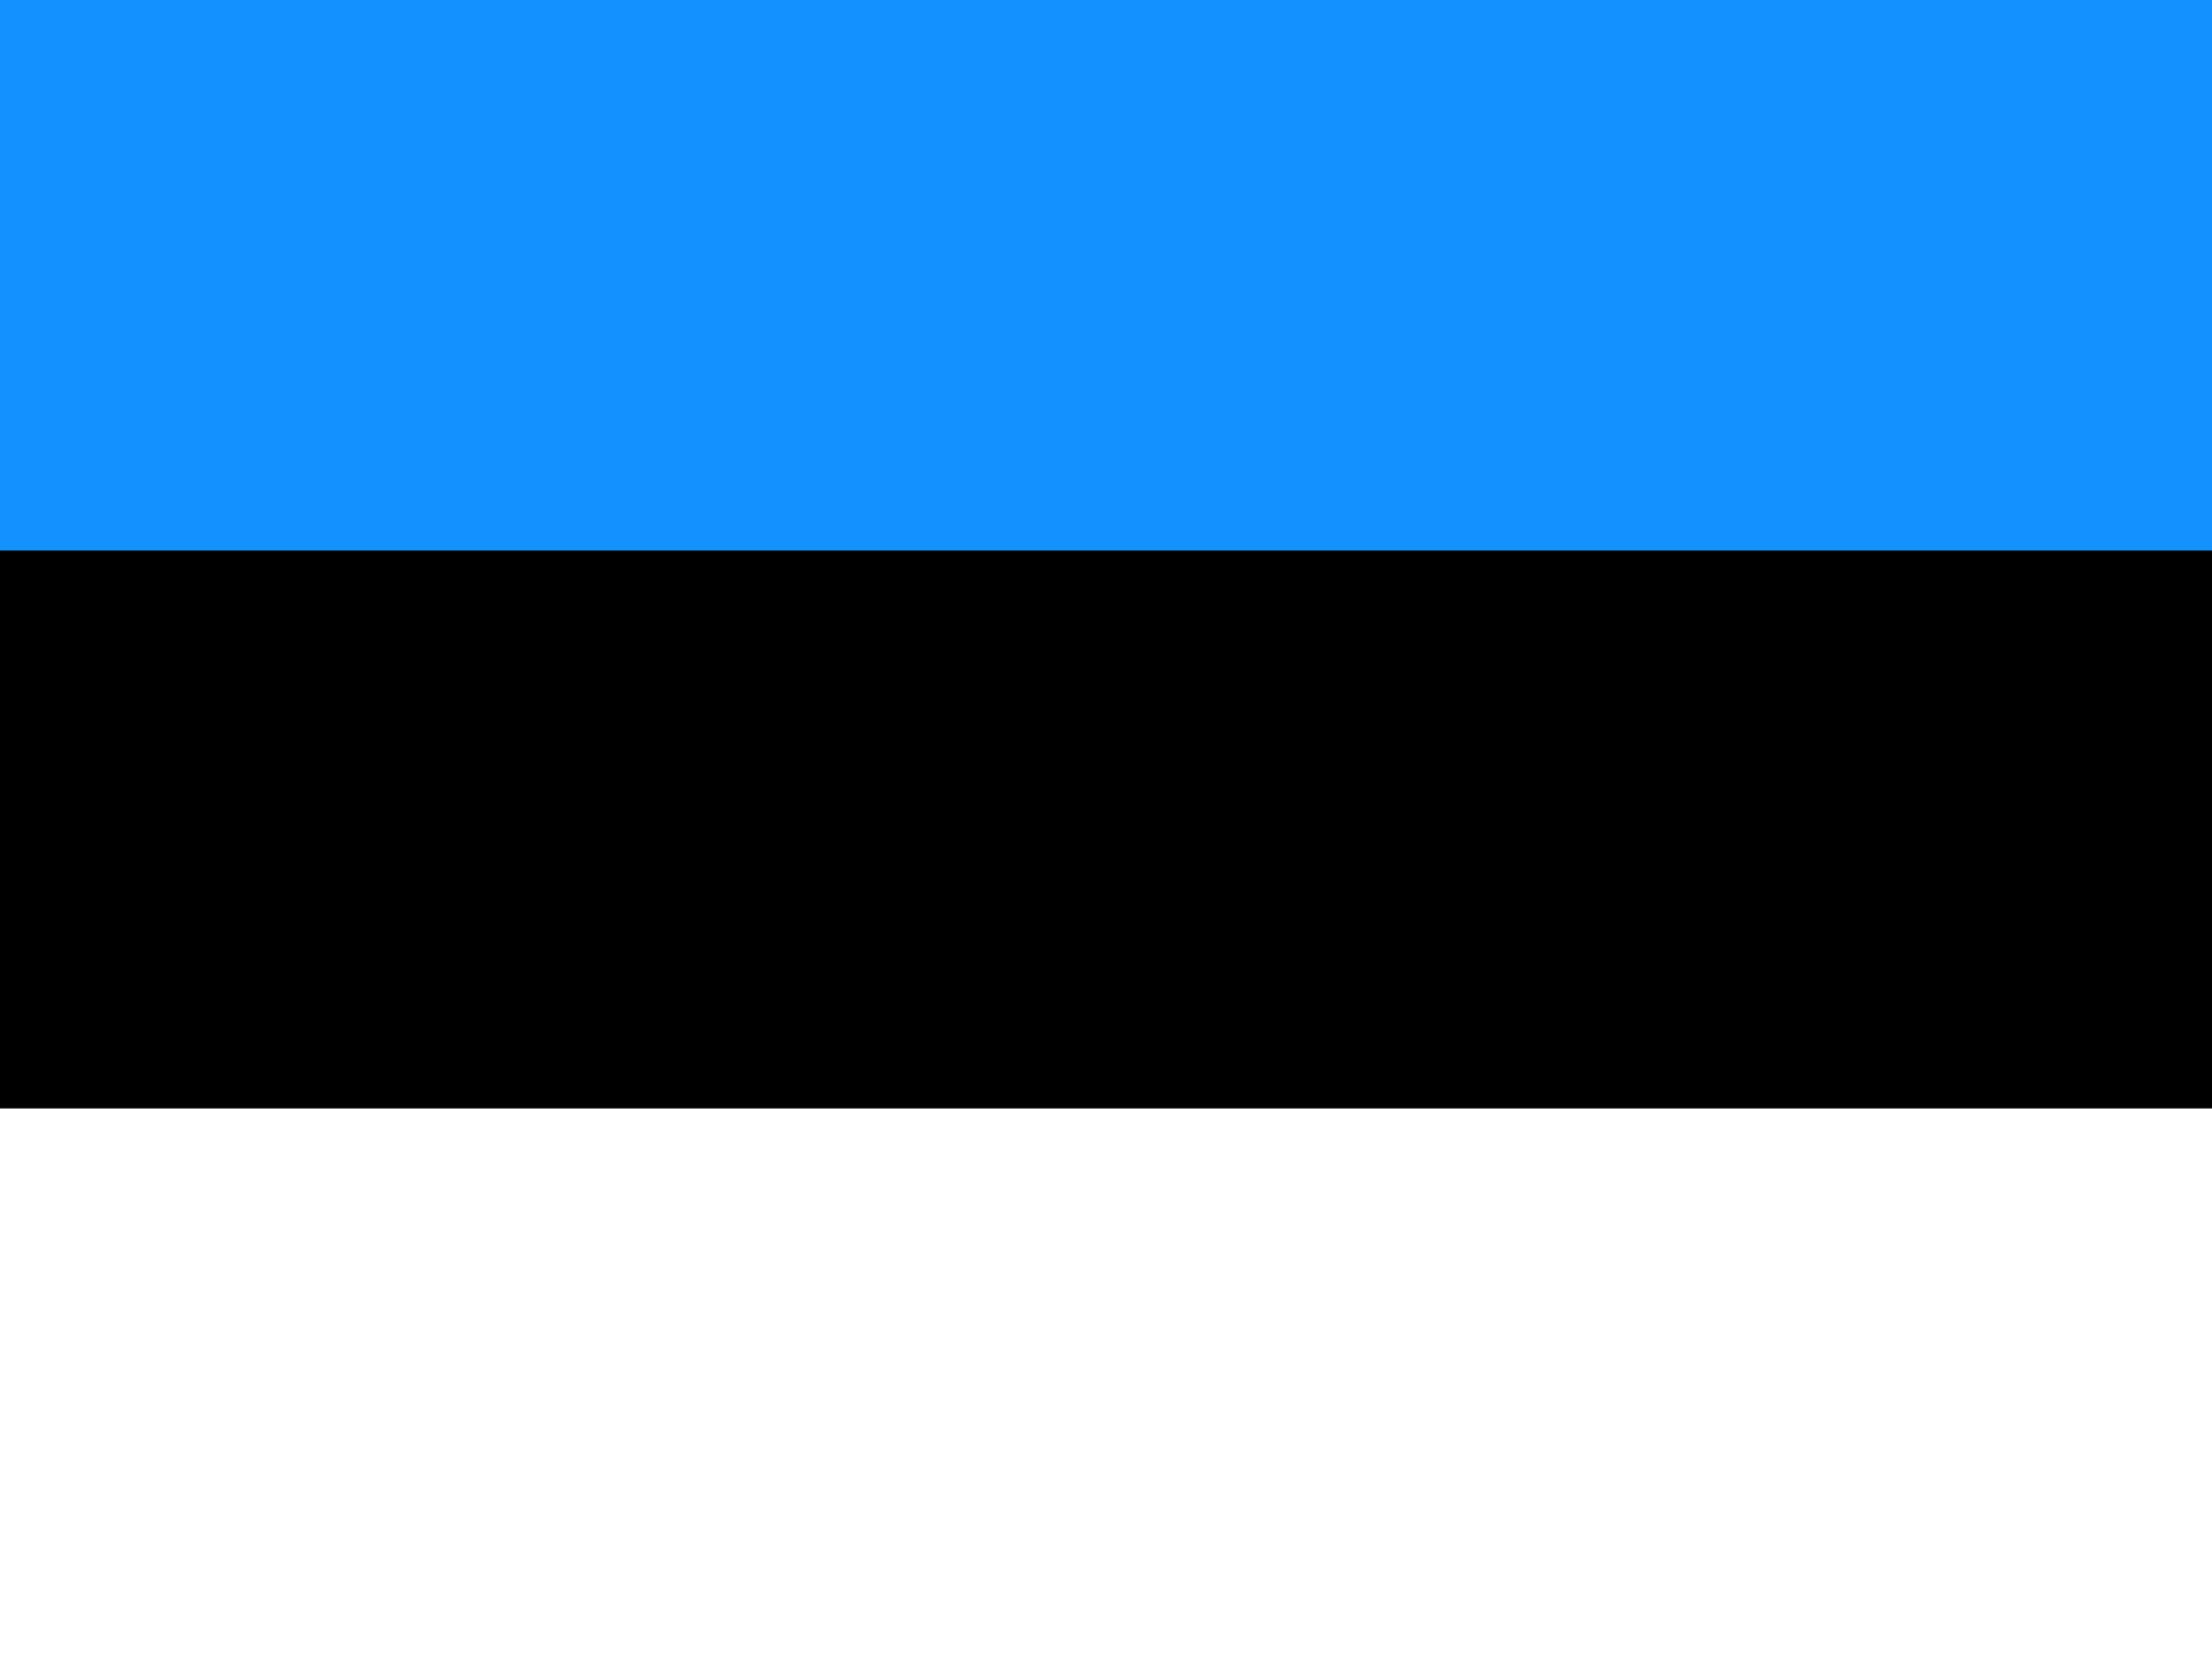 <svg width="20" height="15" viewBox="0 0 20 15" fill="none" xmlns="http://www.w3.org/2000/svg">
<rect x="0" y="0" width="20" height="15" fill="#333333" stroke="none"/>
<path d="M20 0H0V14.934H20V0Z" fill="black"/>
<path d="M20 10.022H0V15H20V10.022Z" fill="white"/>
<path fill-rule="evenodd" clip-rule="evenodd" d="M0 0H20V4.978H0V0Z" fill="#1291FF"/>
</svg>
